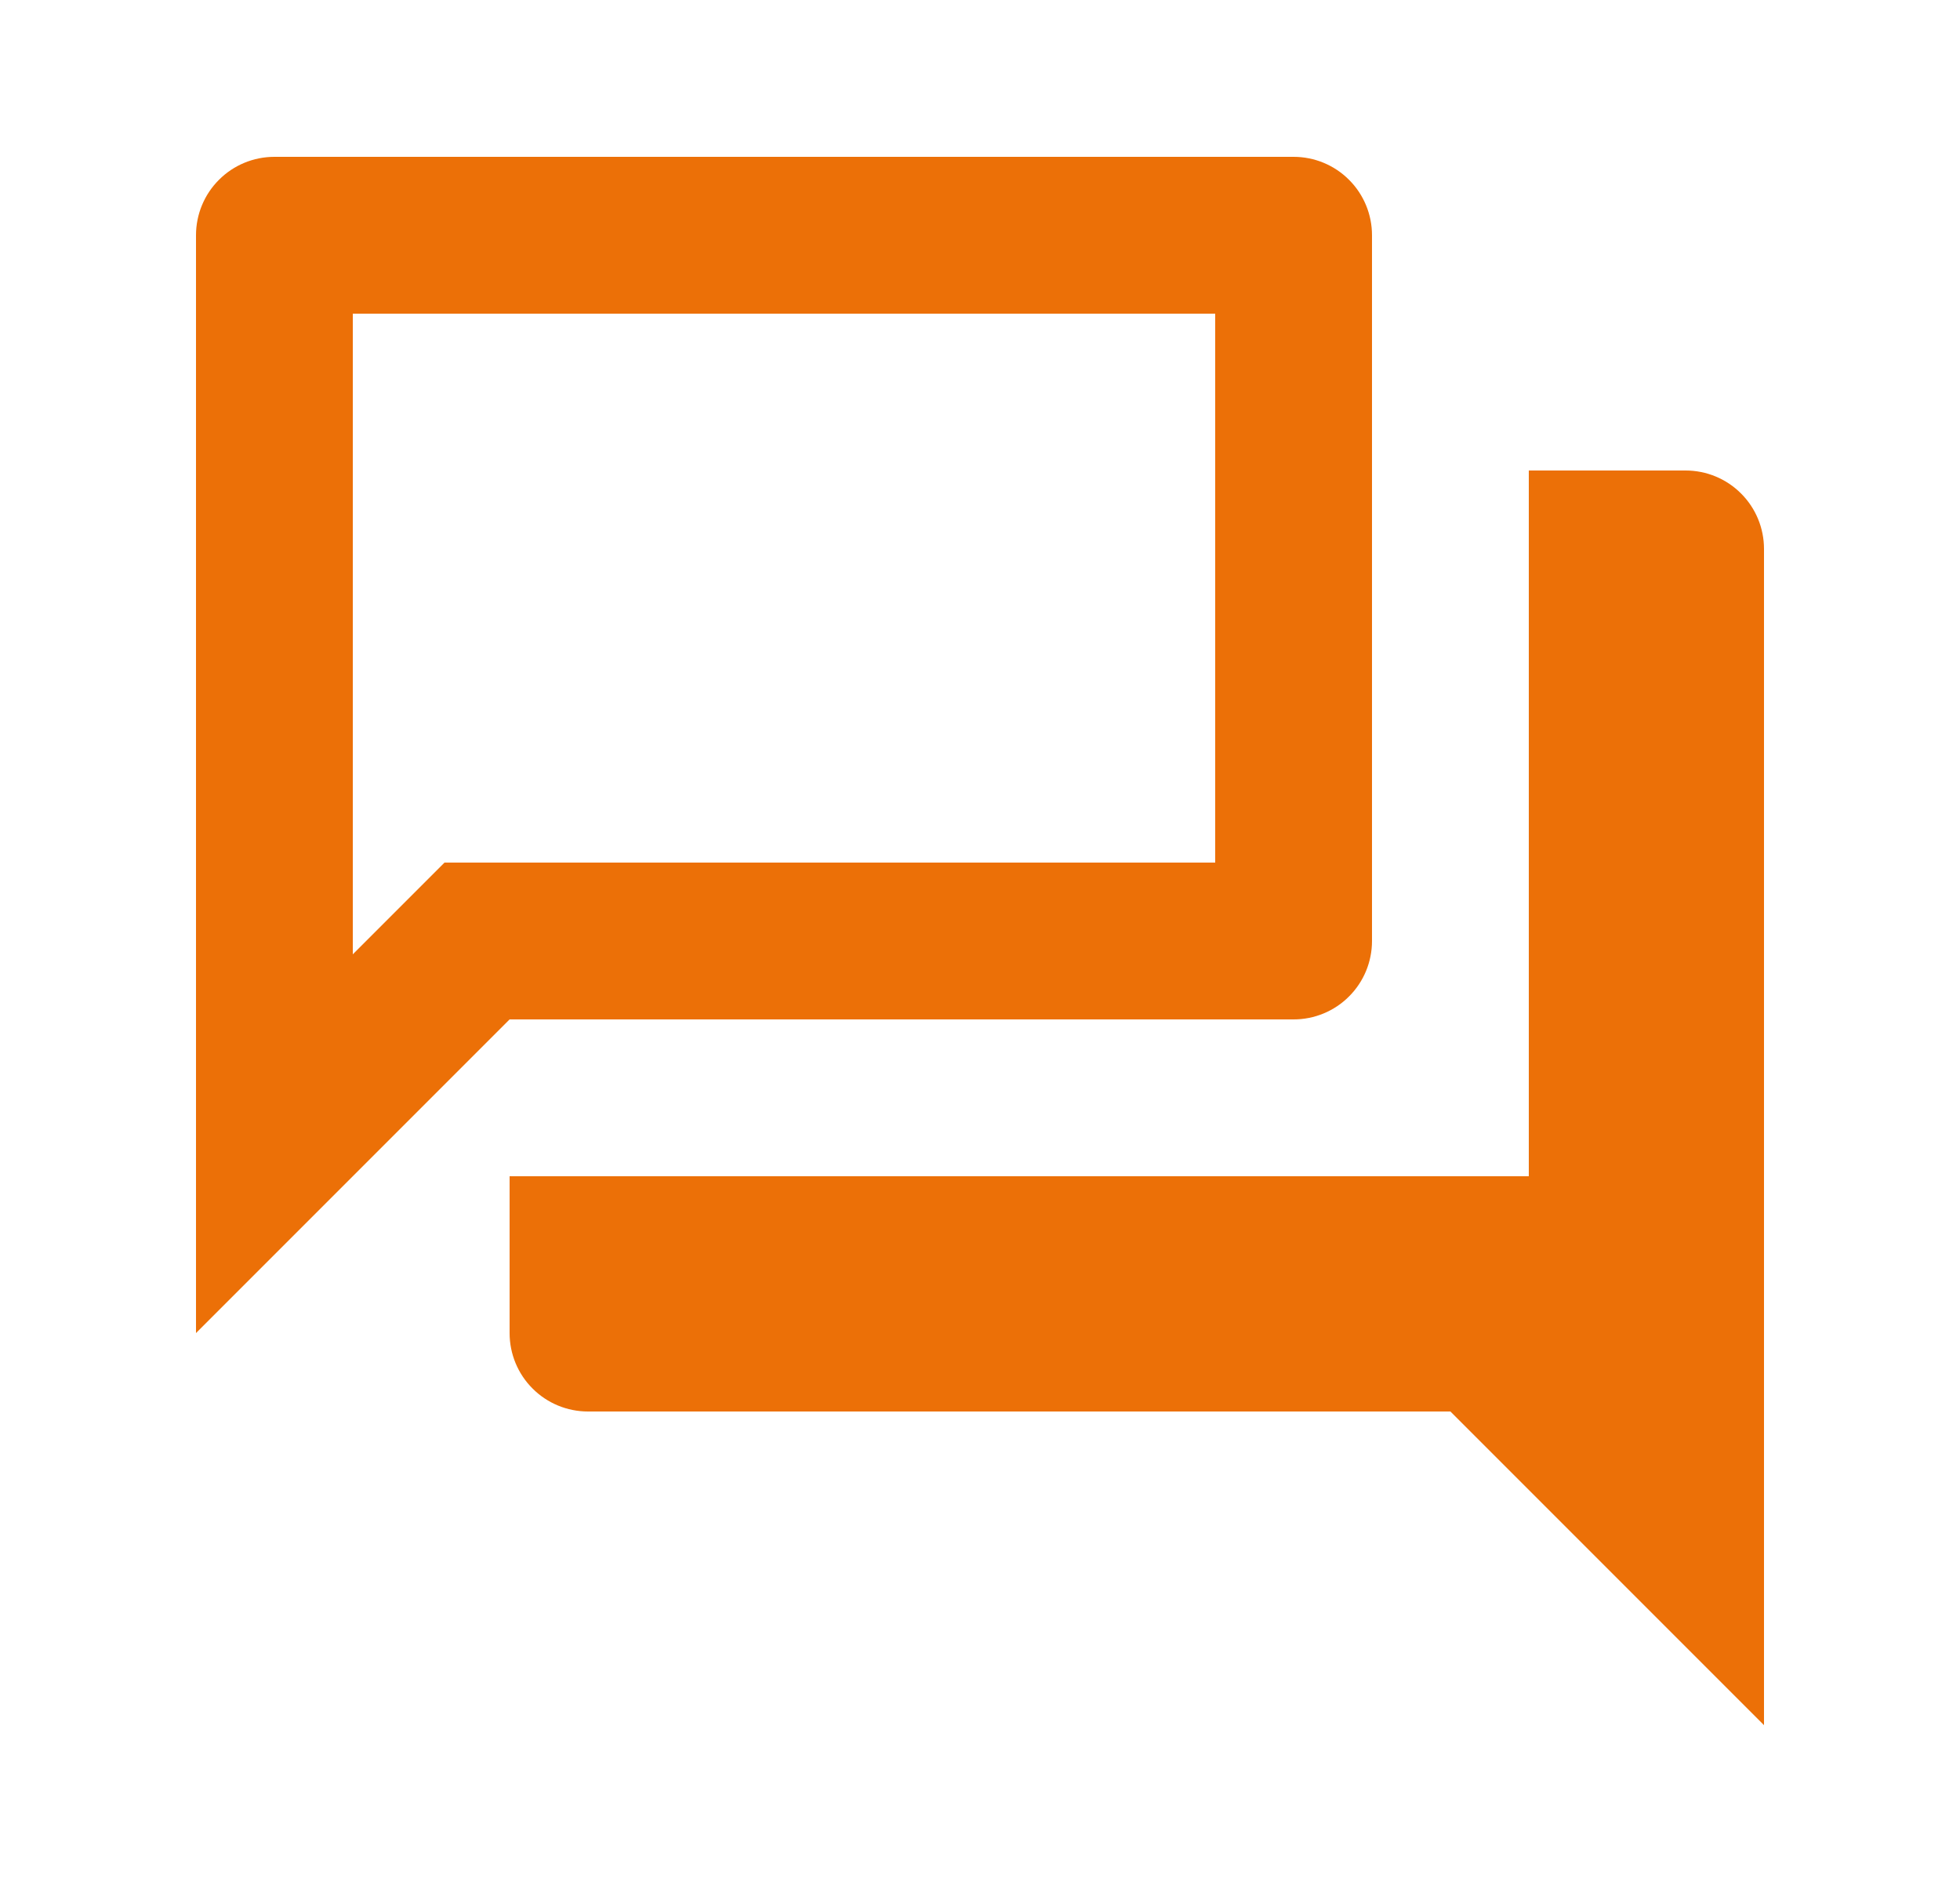 <svg width="25" height="24" viewBox="0 0 25 24" fill="none" xmlns="http://www.w3.org/2000/svg">
<path d="M15.5 4V11H5.67L4.5 12.17V4H15.5ZM16.5 2H3.5C3.235 2 2.98 2.105 2.793 2.293C2.605 2.48 2.5 2.735 2.5 3V17L6.5 13H16.5C16.765 13 17.02 12.895 17.207 12.707C17.395 12.52 17.5 12.265 17.5 12V3C17.5 2.735 17.395 2.48 17.207 2.293C17.02 2.105 16.765 2 16.5 2ZM21.5 6H19.5V15H6.5V17C6.5 17.265 6.605 17.52 6.793 17.707C6.98 17.895 7.235 18 7.5 18H18.5L22.5 22V7C22.5 6.735 22.395 6.48 22.207 6.293C22.02 6.105 21.765 6 21.5 6Z" fill="#EC7007"/>
</svg>
